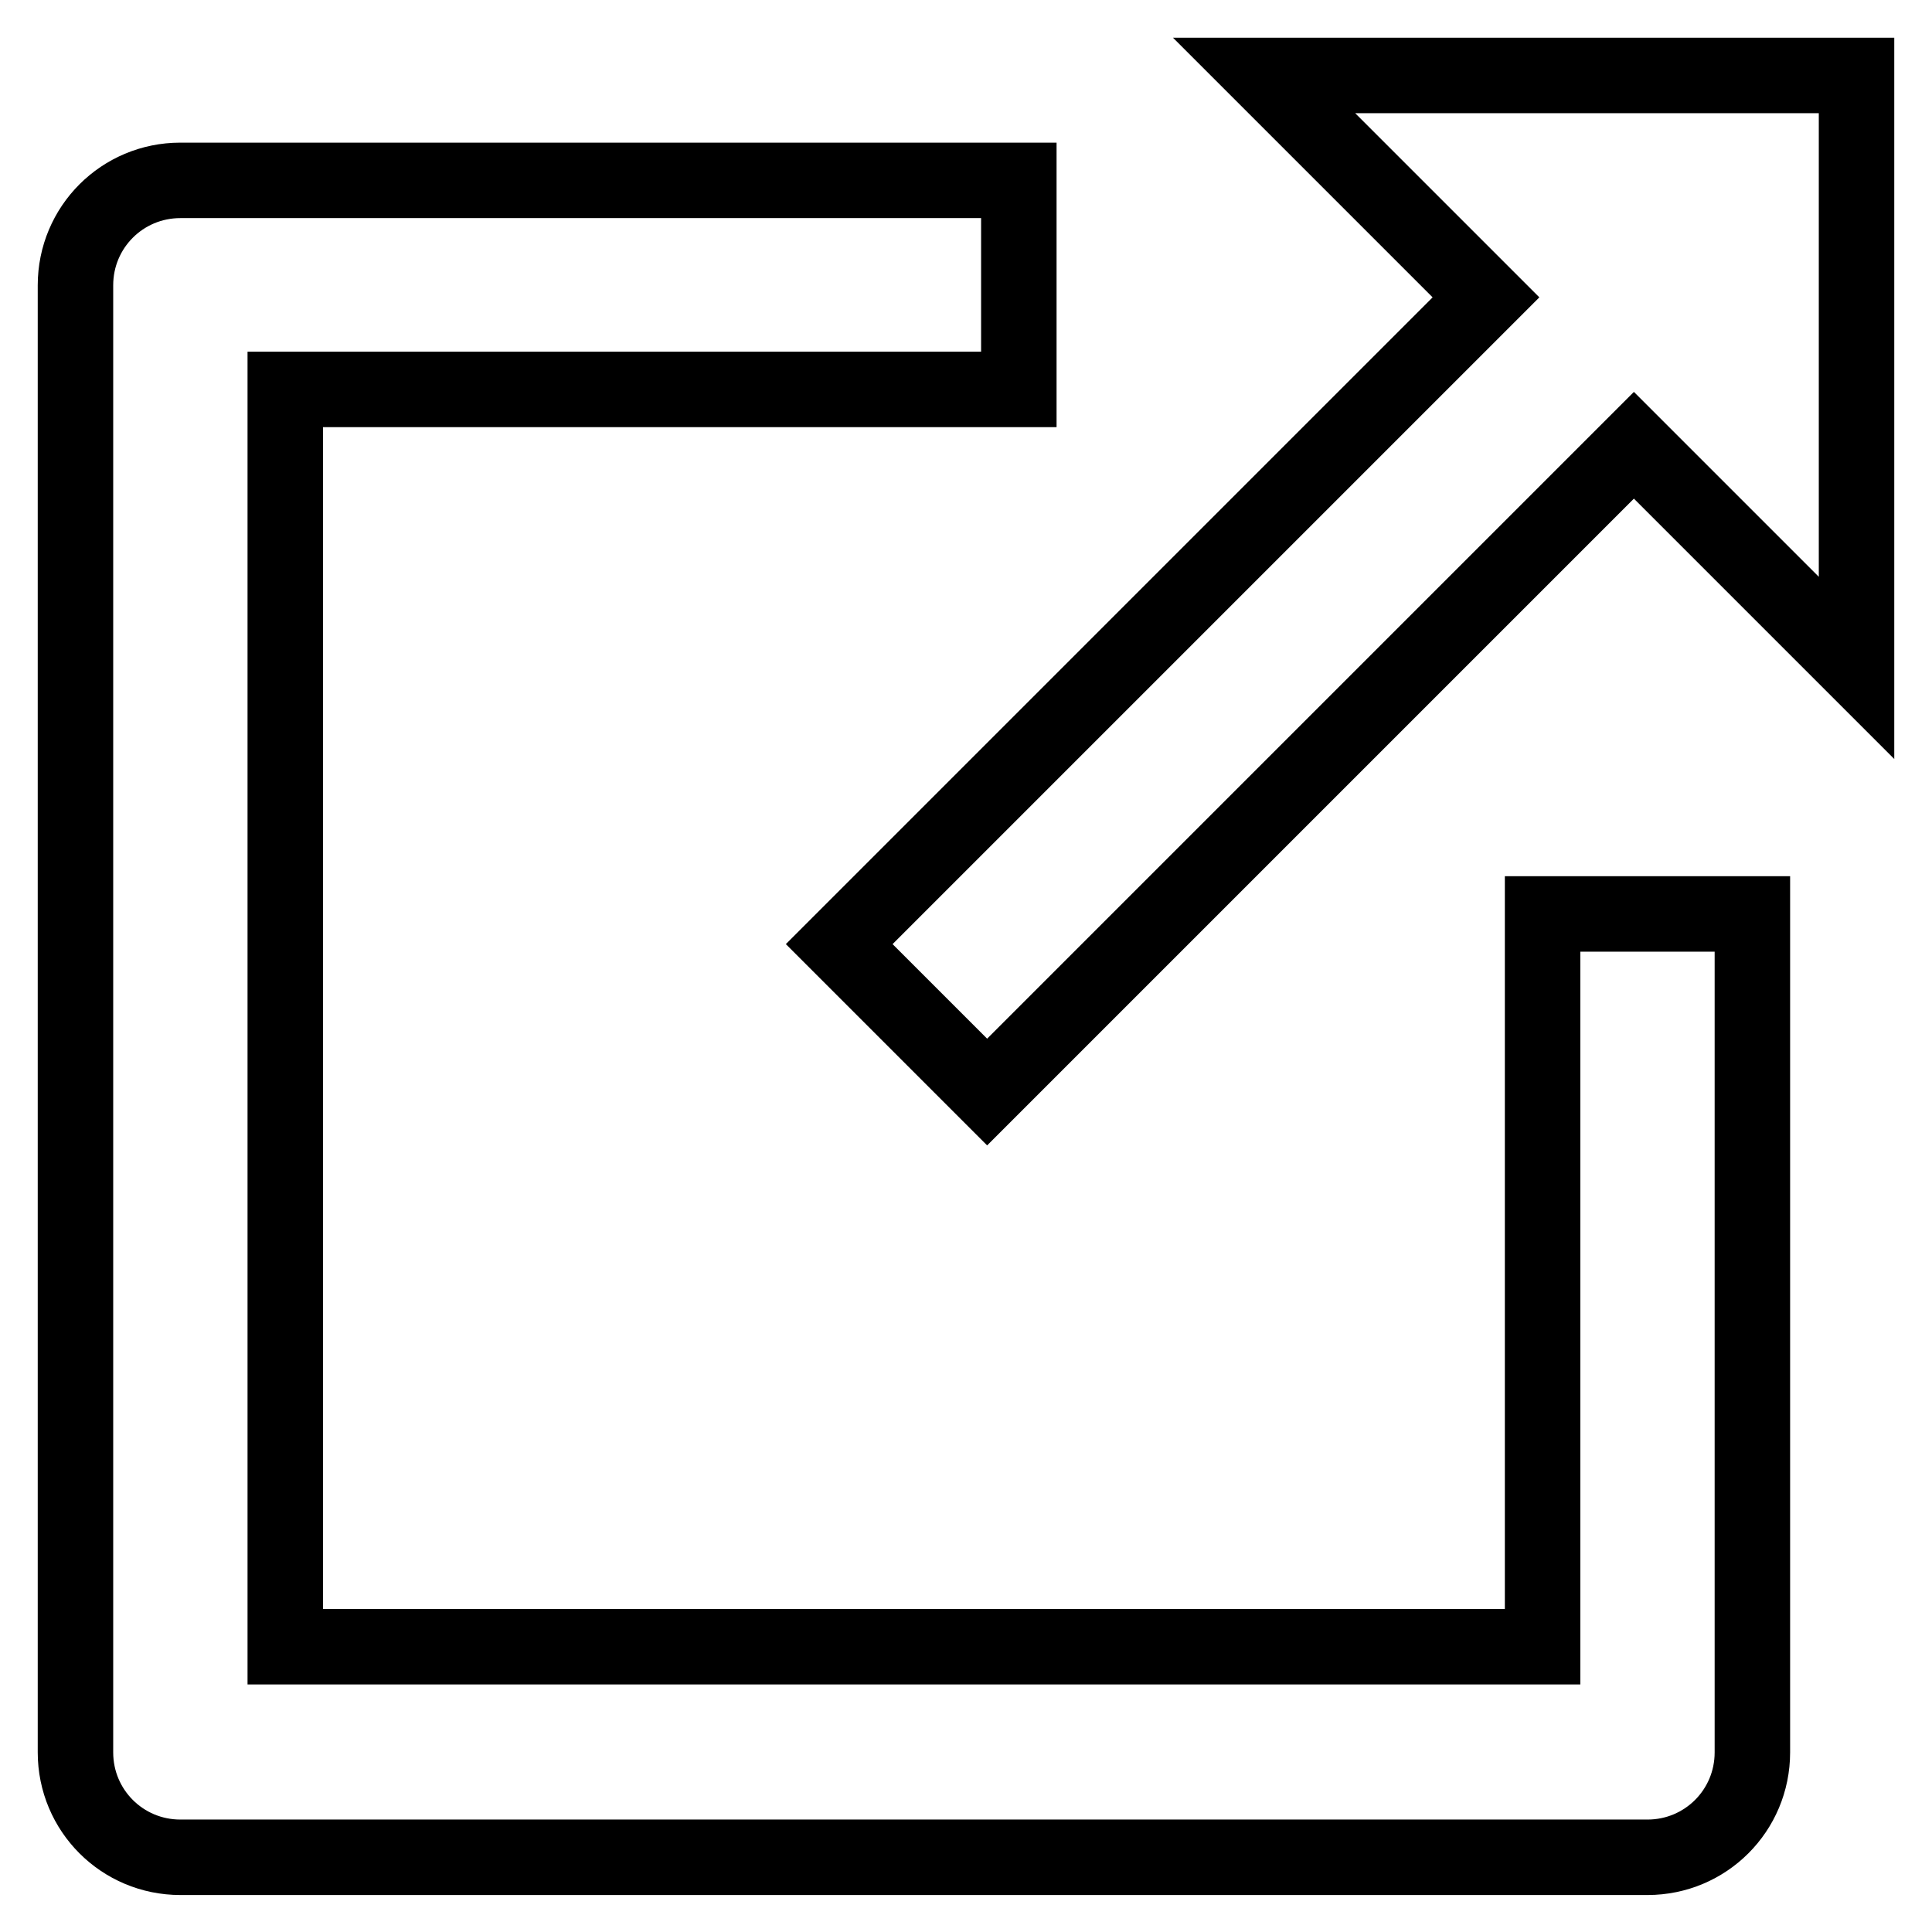 <?xml version="1.0" encoding="utf-8"?>
<!-- Svg Vector Icons : http://www.onlinewebfonts.com/icon -->
<!DOCTYPE svg PUBLIC "-//W3C//DTD SVG 1.1//EN" "http://www.w3.org/Graphics/SVG/1.1/DTD/svg11.dtd">
<svg version="1.1" xmlns="http://www.w3.org/2000/svg" xmlns:xlink="http://www.w3.org/1999/xlink" x="0px" y="0px" viewBox="0 0 256 256" enable-background="new 0 0 256 256" xml:space="preserve">
<g> <path stroke-width="10" fill-opacity="0" stroke="#000000"  d="M204.4,218.2H37.8V51.6h97.2V23.9H23.9c-7.7,0-13.9,6.2-13.9,13.9l0,0v194.4c0,7.7,6.2,13.9,13.9,13.9l0,0 h194.4c7.7,0,13.9-6.2,13.9-13.9l0,0V121.1h-27.8V218.2z"/> <path stroke-width="10" fill-opacity="0" stroke="#000000"  d="M196.9,39.4l-85.7,85.7l19.6,19.6l85.7-85.7L246,88.5l0-78.5h-78.5L196.9,39.4z"/></g>
</svg>